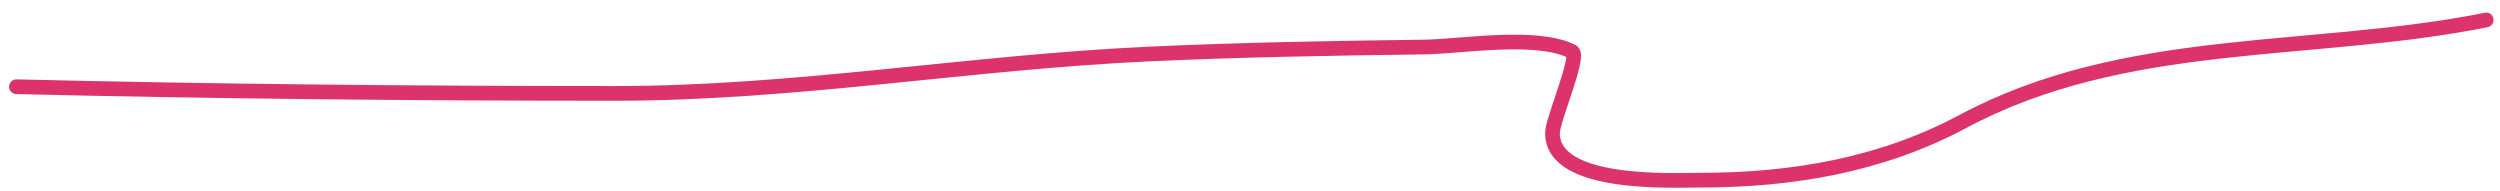 <?xml version="1.0" encoding="UTF-8"?> <svg xmlns="http://www.w3.org/2000/svg" width="170" height="13" viewBox="0 0 170 13" fill="none"><path d="M1.117 5.897C14.696 6.224 28.261 6.351 41.843 6.351C54.038 6.351 65.897 4.242 78.029 3.678C84.282 3.387 90.558 3.278 96.816 3.199C99.381 3.167 104.458 2.279 106.903 3.502C107.475 3.788 105.567 8.146 105.567 9.049C105.567 12.672 113.663 12.252 115.603 12.252C121.862 12.252 127.923 11.226 133.457 8.268C144.547 2.34 157.13 3.745 169.063 1.358" stroke="#DC336C" stroke-linecap="round"></path></svg> 
